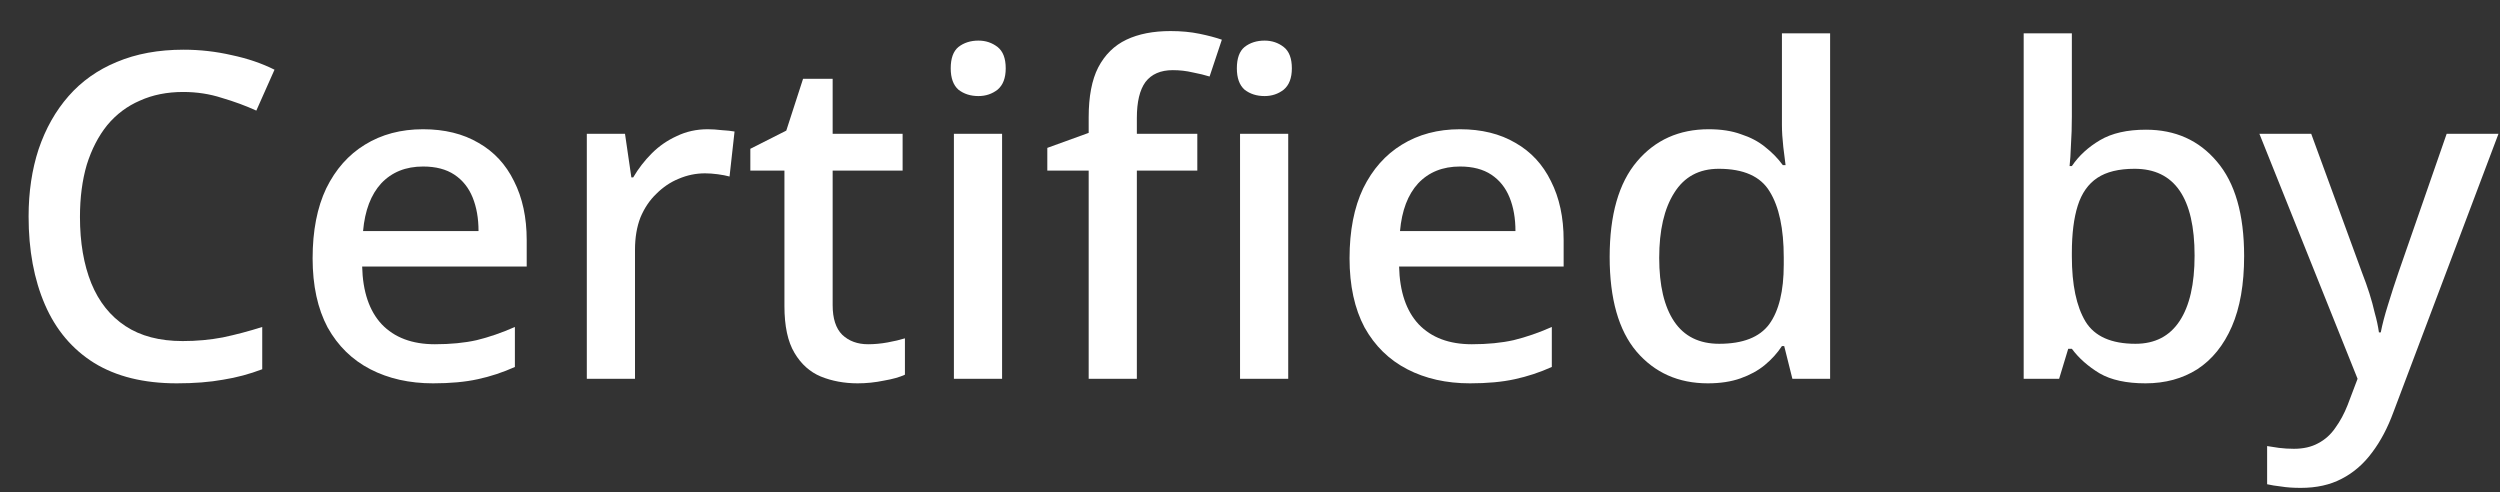 <?xml version="1.0" encoding="UTF-8"?> <svg xmlns="http://www.w3.org/2000/svg" width="66" height="13" viewBox="0 0 66 13" fill="none"><rect x="0" y="0" width="66" height="13" fill="#333333" stroke="none"/><path d="M4.835 2.428C4.411 2.428 4.031 2.504 3.695 2.656C3.359 2.8 3.071 3.016 2.831 3.304C2.599 3.592 2.419 3.94 2.291 4.348C2.171 4.756 2.111 5.216 2.111 5.728C2.111 6.4 2.211 6.984 2.411 7.48C2.611 7.968 2.911 8.344 3.311 8.608C3.711 8.872 4.215 9.004 4.823 9.004C5.191 9.004 5.543 8.972 5.879 8.908C6.223 8.836 6.571 8.744 6.923 8.632V9.748C6.587 9.876 6.243 9.968 5.891 10.024C5.539 10.088 5.131 10.12 4.667 10.12C3.795 10.12 3.067 9.94 2.483 9.58C1.907 9.22 1.475 8.708 1.187 8.044C0.899 7.38 0.755 6.604 0.755 5.716C0.755 5.068 0.843 4.476 1.019 3.94C1.203 3.396 1.467 2.928 1.811 2.536C2.155 2.144 2.579 1.844 3.083 1.636C3.595 1.42 4.183 1.312 4.847 1.312C5.279 1.312 5.703 1.36 6.119 1.456C6.535 1.544 6.911 1.672 7.247 1.84L6.767 2.92C6.487 2.792 6.183 2.68 5.855 2.584C5.535 2.48 5.195 2.428 4.835 2.428Z" fill="white"></path><path d="M11.169 3.412C11.737 3.412 12.225 3.532 12.633 3.772C13.041 4.004 13.353 4.34 13.569 4.78C13.793 5.22 13.905 5.74 13.905 6.34V7.036H9.561C9.577 7.7 9.749 8.208 10.077 8.56C10.413 8.912 10.881 9.088 11.481 9.088C11.897 9.088 12.265 9.052 12.585 8.98C12.913 8.9 13.249 8.784 13.593 8.632V9.688C13.273 9.832 12.945 9.94 12.609 10.012C12.281 10.084 11.889 10.12 11.433 10.12C10.809 10.12 10.257 9.996 9.777 9.748C9.297 9.5 8.921 9.132 8.649 8.644C8.385 8.148 8.253 7.54 8.253 6.82C8.253 6.092 8.373 5.476 8.613 4.972C8.861 4.468 9.201 4.084 9.633 3.82C10.073 3.548 10.585 3.412 11.169 3.412ZM11.169 4.396C10.713 4.396 10.345 4.544 10.065 4.84C9.793 5.136 9.633 5.556 9.585 6.1H12.633C12.633 5.764 12.581 5.468 12.477 5.212C12.373 4.956 12.213 4.756 11.997 4.612C11.781 4.468 11.505 4.396 11.169 4.396Z" fill="white"></path><path d="M18.684 3.412C18.796 3.412 18.92 3.42 19.056 3.436C19.192 3.444 19.304 3.456 19.392 3.472L19.26 4.66C19.172 4.636 19.068 4.616 18.948 4.6C18.828 4.584 18.716 4.576 18.612 4.576C18.372 4.576 18.14 4.624 17.916 4.72C17.7 4.808 17.504 4.94 17.328 5.116C17.152 5.284 17.012 5.492 16.908 5.74C16.812 5.988 16.764 6.272 16.764 6.592V10H15.492V3.532H16.5L16.668 4.684H16.716C16.852 4.452 17.016 4.24 17.208 4.048C17.4 3.856 17.62 3.704 17.868 3.592C18.116 3.472 18.388 3.412 18.684 3.412Z" fill="white"></path><path d="M22.918 9.088C23.085 9.088 23.258 9.072 23.433 9.04C23.61 9.008 23.762 8.972 23.89 8.932V9.892C23.753 9.956 23.57 10.008 23.337 10.048C23.105 10.096 22.873 10.12 22.642 10.12C22.29 10.12 21.965 10.06 21.669 9.94C21.381 9.82 21.149 9.612 20.974 9.316C20.797 9.02 20.709 8.608 20.709 8.08V4.504H19.809V3.928L20.758 3.448L21.201 2.08H21.982V3.532H23.829V4.504H21.982V8.056C21.982 8.408 22.066 8.668 22.233 8.836C22.41 9.004 22.637 9.088 22.918 9.088Z" fill="white"></path><path d="M26.455 3.532V10H25.183V3.532H26.455ZM25.831 1.072C26.023 1.072 26.191 1.128 26.335 1.24C26.479 1.352 26.551 1.54 26.551 1.804C26.551 2.06 26.479 2.248 26.335 2.368C26.191 2.48 26.023 2.536 25.831 2.536C25.623 2.536 25.447 2.48 25.303 2.368C25.167 2.248 25.099 2.06 25.099 1.804C25.099 1.54 25.167 1.352 25.303 1.24C25.447 1.128 25.623 1.072 25.831 1.072Z" fill="white"></path><path d="M31.609 4.504H30.013V10H28.741V4.504H27.649V3.904L28.741 3.508V3.1C28.741 2.548 28.825 2.108 28.993 1.78C29.169 1.444 29.417 1.2 29.737 1.048C30.057 0.896 30.445 0.82 30.901 0.82C31.181 0.82 31.437 0.844 31.669 0.892C31.901 0.94 32.097 0.992 32.257 1.048L31.933 2.02C31.805 1.98 31.657 1.944 31.489 1.912C31.321 1.872 31.145 1.852 30.961 1.852C30.641 1.852 30.401 1.956 30.241 2.164C30.089 2.372 30.013 2.688 30.013 3.112V3.532H31.609V4.504ZM34.009 3.532V10H32.737V3.532H34.009ZM33.385 1.072C33.577 1.072 33.745 1.128 33.889 1.24C34.033 1.352 34.105 1.54 34.105 1.804C34.105 2.06 34.033 2.248 33.889 2.368C33.745 2.48 33.577 2.536 33.385 2.536C33.177 2.536 33.001 2.48 32.857 2.368C32.721 2.248 32.653 2.06 32.653 1.804C32.653 1.54 32.721 1.352 32.857 1.24C33.001 1.128 33.177 1.072 33.385 1.072Z" fill="white"></path><path d="M38.544 3.412C39.112 3.412 39.6 3.532 40.008 3.772C40.416 4.004 40.728 4.34 40.944 4.78C41.168 5.22 41.28 5.74 41.28 6.34V7.036H36.936C36.952 7.7 37.124 8.208 37.452 8.56C37.788 8.912 38.256 9.088 38.856 9.088C39.272 9.088 39.64 9.052 39.96 8.98C40.288 8.9 40.624 8.784 40.968 8.632V9.688C40.648 9.832 40.32 9.94 39.984 10.012C39.656 10.084 39.264 10.12 38.808 10.12C38.184 10.12 37.632 9.996 37.152 9.748C36.672 9.5 36.296 9.132 36.024 8.644C35.76 8.148 35.628 7.54 35.628 6.82C35.628 6.092 35.748 5.476 35.988 4.972C36.236 4.468 36.576 4.084 37.008 3.82C37.448 3.548 37.96 3.412 38.544 3.412ZM38.544 4.396C38.088 4.396 37.72 4.544 37.44 4.84C37.168 5.136 37.008 5.556 36.96 6.1H40.008C40.008 5.764 39.956 5.468 39.852 5.212C39.748 4.956 39.588 4.756 39.372 4.612C39.156 4.468 38.88 4.396 38.544 4.396Z" fill="white"></path><path d="M45.087 10.12C44.311 10.12 43.683 9.84 43.203 9.28C42.731 8.72 42.495 7.888 42.495 6.784C42.495 5.672 42.735 4.832 43.215 4.264C43.695 3.696 44.327 3.412 45.111 3.412C45.439 3.412 45.723 3.456 45.963 3.544C46.211 3.624 46.423 3.736 46.599 3.88C46.783 4.024 46.939 4.184 47.067 4.36H47.139C47.123 4.248 47.103 4.088 47.079 3.88C47.055 3.664 47.043 3.472 47.043 3.304V0.88H48.315V10H47.319L47.103 9.136H47.043C46.923 9.32 46.771 9.488 46.587 9.64C46.411 9.784 46.199 9.9 45.951 9.988C45.703 10.076 45.415 10.12 45.087 10.12ZM45.387 9.076C46.011 9.076 46.451 8.904 46.707 8.56C46.963 8.208 47.091 7.684 47.091 6.988V6.796C47.091 6.036 46.967 5.456 46.719 5.056C46.479 4.656 46.031 4.456 45.375 4.456C44.855 4.456 44.463 4.668 44.199 5.092C43.935 5.508 43.803 6.08 43.803 6.808C43.803 7.536 43.935 8.096 44.199 8.488C44.463 8.88 44.859 9.076 45.387 9.076Z" fill="white"></path><path d="M54.697 3.076C54.697 3.34 54.689 3.592 54.673 3.832C54.665 4.064 54.653 4.248 54.637 4.384H54.697C54.881 4.112 55.129 3.884 55.441 3.7C55.753 3.516 56.157 3.424 56.653 3.424C57.429 3.424 58.053 3.704 58.525 4.264C59.005 4.824 59.245 5.656 59.245 6.76C59.245 7.504 59.137 8.124 58.921 8.62C58.705 9.116 58.401 9.492 58.009 9.748C57.617 9.996 57.161 10.12 56.641 10.12C56.137 10.12 55.733 10.032 55.429 9.856C55.125 9.672 54.881 9.456 54.697 9.208H54.601L54.361 10H53.425V0.88H54.697V3.076ZM56.353 4.456C55.937 4.456 55.609 4.536 55.369 4.696C55.129 4.856 54.957 5.1 54.853 5.428C54.749 5.756 54.697 6.172 54.697 6.676V6.772C54.697 7.516 54.817 8.088 55.057 8.488C55.297 8.88 55.737 9.076 56.377 9.076C56.889 9.076 57.277 8.876 57.541 8.476C57.805 8.076 57.937 7.5 57.937 6.748C57.937 5.988 57.805 5.416 57.541 5.032C57.277 4.648 56.881 4.456 56.353 4.456Z" fill="white"></path><path d="M59.648 3.532H61.016L62.36 7.204C62.432 7.388 62.496 7.568 62.552 7.744C62.608 7.92 62.656 8.096 62.696 8.272C62.744 8.44 62.78 8.608 62.804 8.776H62.852C62.892 8.568 62.956 8.324 63.044 8.044C63.132 7.756 63.224 7.472 63.32 7.192L64.592 3.532H65.96L63.188 10.876C63.036 11.292 62.848 11.648 62.624 11.944C62.4 12.248 62.132 12.48 61.82 12.64C61.516 12.8 61.156 12.88 60.74 12.88C60.54 12.88 60.368 12.868 60.224 12.844C60.08 12.828 59.956 12.808 59.852 12.784V11.776C59.94 11.792 60.044 11.808 60.164 11.824C60.292 11.84 60.424 11.848 60.56 11.848C60.808 11.848 61.02 11.8 61.196 11.704C61.38 11.608 61.532 11.472 61.652 11.296C61.78 11.12 61.888 10.92 61.976 10.696L62.24 10L59.648 3.532Z" fill="white"></path></svg> 